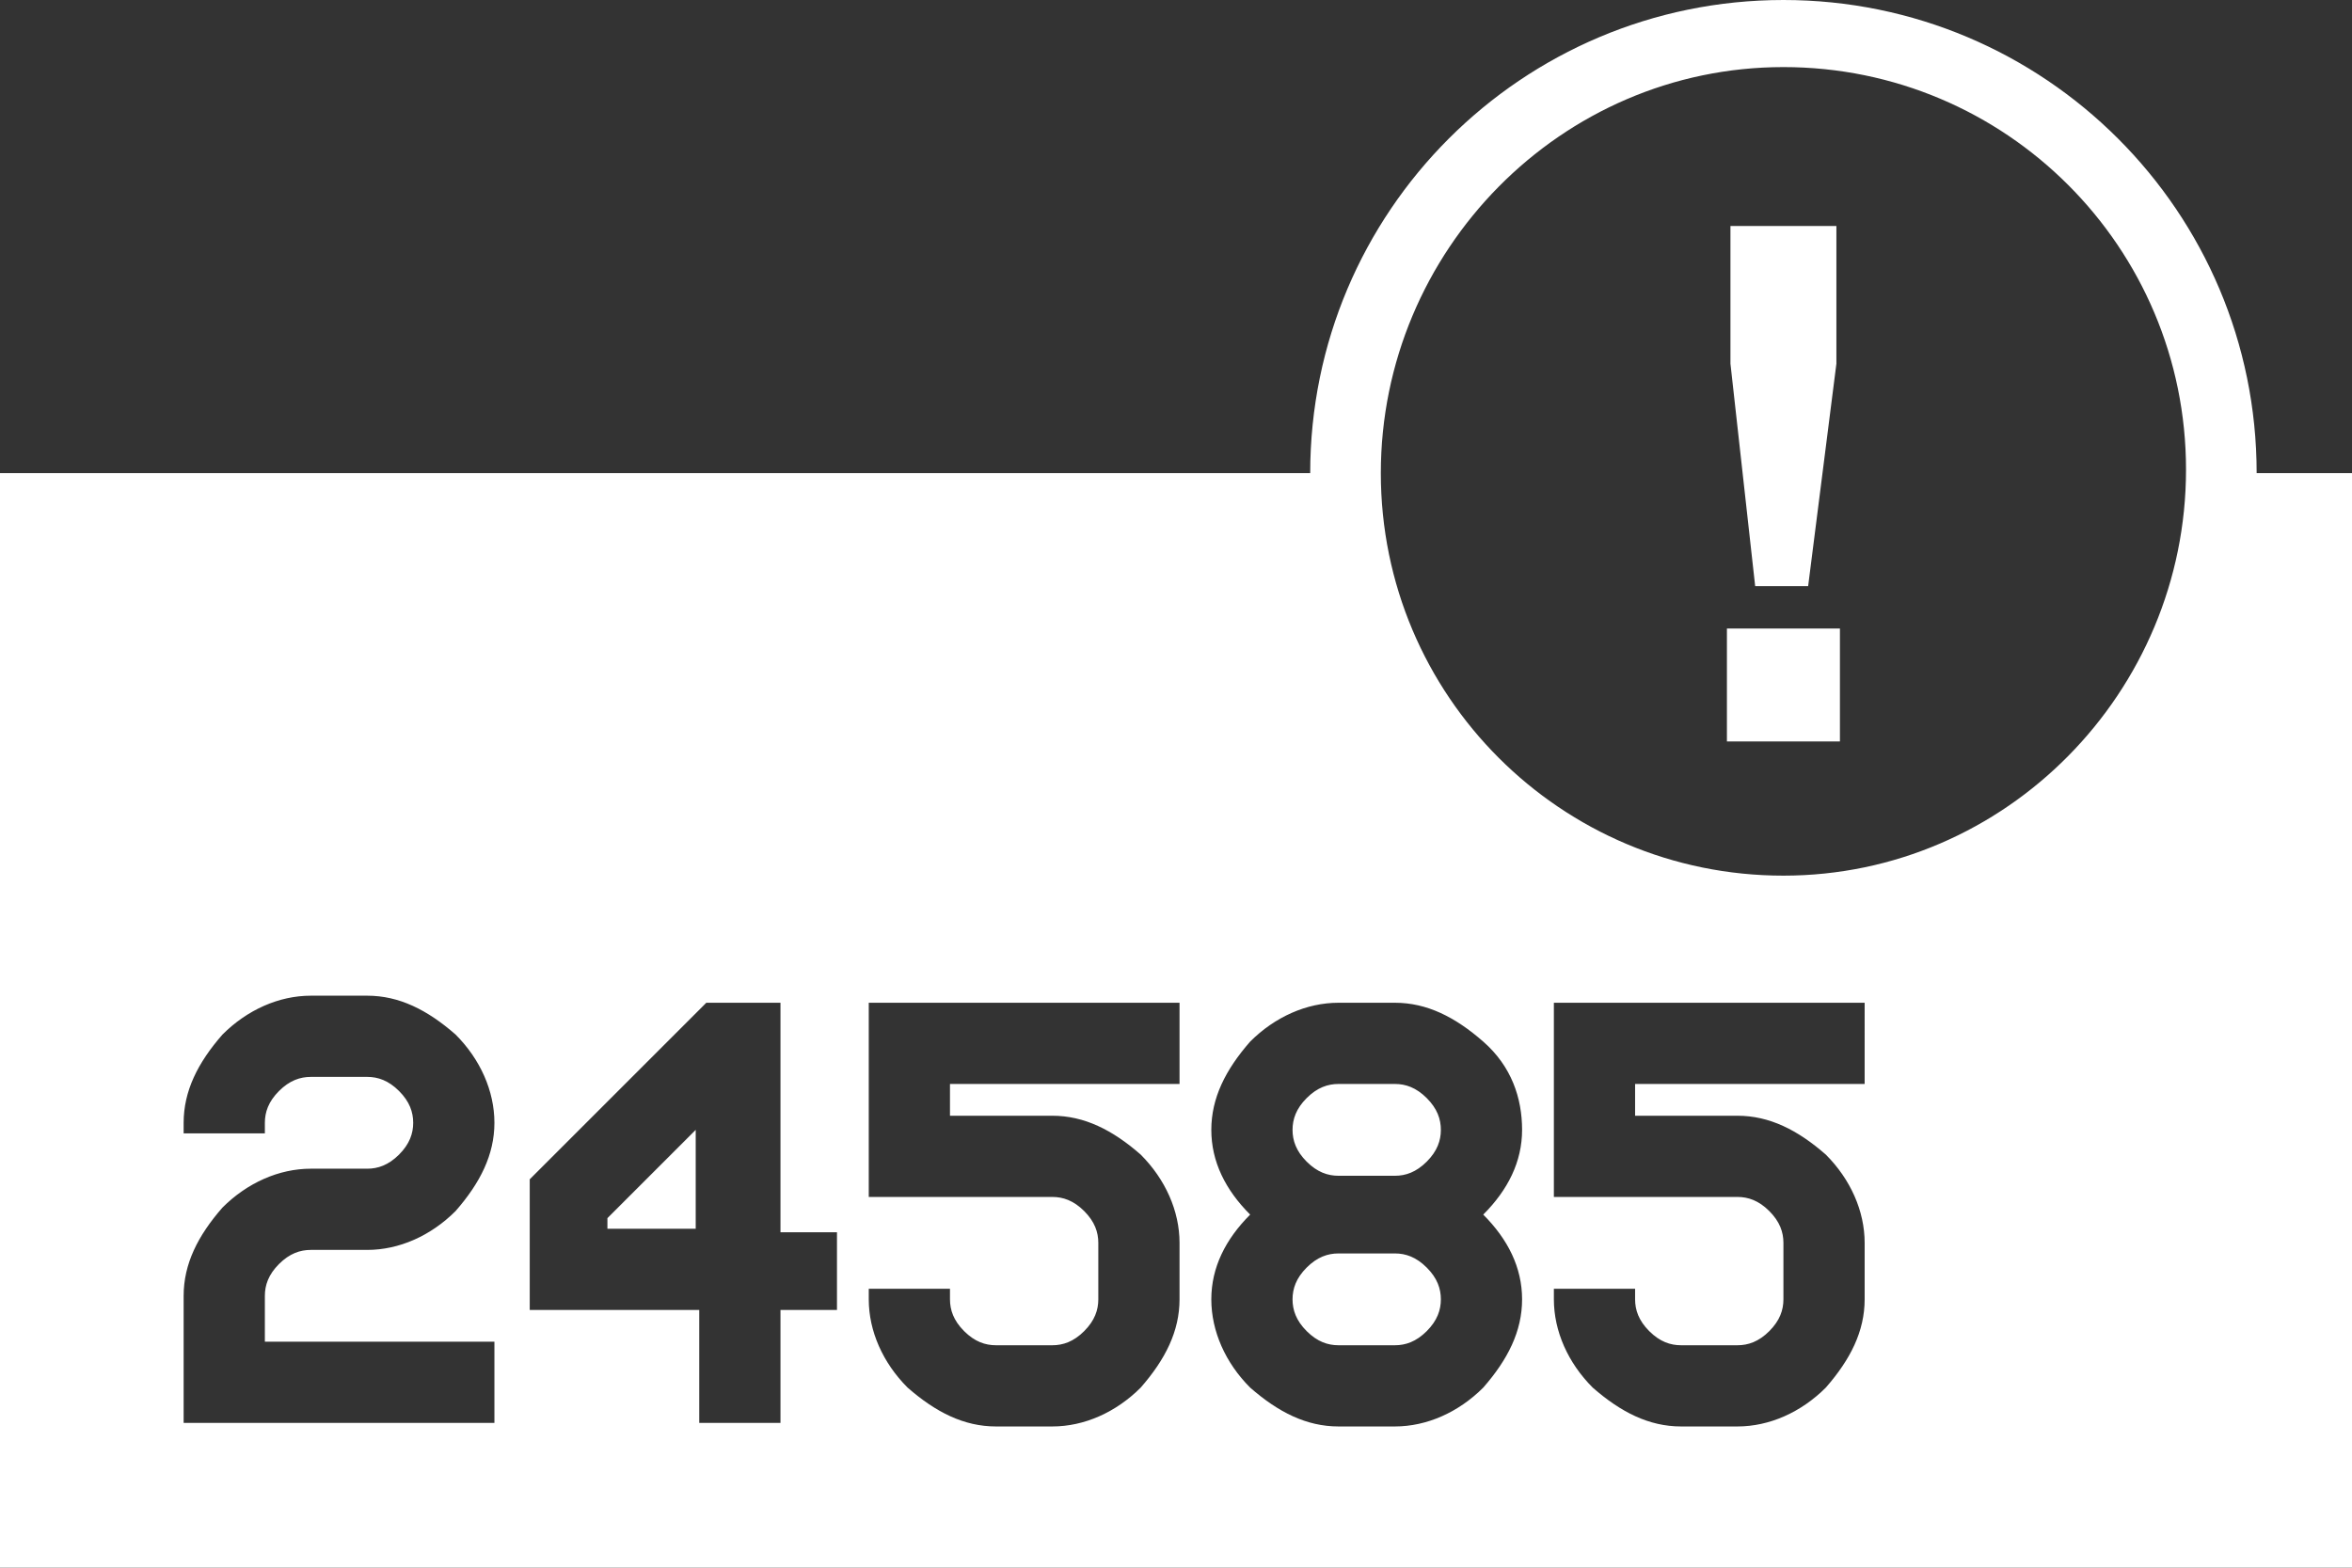 <!-- Generator: Adobe Illustrator 25.2.1, SVG Export Plug-In  --><svg xmlns="http://www.w3.org/2000/svg" xmlns:xlink="http://www.w3.org/1999/xlink" version="1.1" x="0px" y="0px" width="66px" height="44px" viewBox="0 0 66.6 44.4" style="overflow:visible;enable-background:new 0 0 66.6 44.4;" xml:space="preserve" aria-hidden="true">
<rect x="0" y="0" width="66.6" height="44.4" fill="#333333" stroke="none"/>
<style type="text/css">
	.st0-60a5423204ab2{clip-path:url(#SVGID_2_60a5423204ab2);fill:#FFFFFF;}
	.st1-60a5423204ab2{clip-path:url(#SVGID_4_);fill:#FFFFFF;}
</style>
<defs><linearGradient class="cerosgradient" data-cerosgradient="true" id="CerosGradient_id5391e5c44" gradientUnits="userSpaceOnUse" x1="50%" y1="100%" x2="50%" y2="0%"><stop offset="0%" stop-color="#d1d1d1"/><stop offset="100%" stop-color="#d1d1d1"/></linearGradient><linearGradient/>
</defs>
<g>
	<defs>
		<rect id="SVGID_1_60a5423204ab2" width="66.6" height="44.4"/>
	</defs>
	<clipPath id="SVGID_2_60a5423204ab2">
		<use xlink:href="#SVGID_1_60a5423204ab2" style="overflow:visible;"/>
	</clipPath>
	<path class="st0-60a5423204ab2" d="M50.5,24.8c-6.3,0-11.4-5.1-11.4-11.4S44.2,1.9,50.5,1.9c6.3,0,11.4,5.1,11.4,11.4S56.8,24.8,50.5,24.8    M52.8,30.7h-6.5v0.9h2.9c0.9,0,1.7,0.4,2.5,1.1c0.7,0.7,1.1,1.6,1.1,2.5v1.6c0,0.9-0.4,1.7-1.1,2.5c-0.7,0.7-1.6,1.1-2.5,1.1h-1.6   c-0.9,0-1.7-0.4-2.5-1.1c-0.7-0.7-1.1-1.6-1.1-2.5v-0.3h2.3v0.3c0,0.3,0.1,0.6,0.4,0.9c0.3,0.3,0.6,0.4,0.9,0.4h1.6   c0.3,0,0.6-0.1,0.9-0.4c0.3-0.3,0.4-0.6,0.4-0.9v-1.6c0-0.3-0.1-0.6-0.4-0.9c-0.3-0.3-0.6-0.4-0.9-0.4H44v-5.5h8.8V30.7z    M43.1,36.8c0,0.9-0.4,1.7-1.1,2.5c-0.7,0.7-1.6,1.1-2.5,1.1h-1.6c-0.9,0-1.7-0.4-2.5-1.1c-0.7-0.7-1.1-1.6-1.1-2.5   c0-0.9,0.4-1.7,1.1-2.4c-0.7-0.7-1.1-1.5-1.1-2.4c0-0.9,0.4-1.7,1.1-2.5c0.7-0.7,1.6-1.1,2.5-1.1h1.6c0.9,0,1.7,0.4,2.5,1.1   s1.1,1.6,1.1,2.5c0,0.9-0.4,1.7-1.1,2.4C42.7,35.1,43.1,35.9,43.1,36.8 M33.4,30.7h-6.5v0.9h2.9c0.9,0,1.7,0.4,2.5,1.1   c0.7,0.7,1.1,1.6,1.1,2.5v1.6c0,0.9-0.4,1.7-1.1,2.5c-0.7,0.7-1.6,1.1-2.5,1.1h-1.6c-0.9,0-1.7-0.4-2.5-1.1   c-0.7-0.7-1.1-1.6-1.1-2.5v-0.3h2.3v0.3c0,0.3,0.1,0.6,0.4,0.9c0.3,0.3,0.6,0.4,0.9,0.4h1.6c0.3,0,0.6-0.1,0.9-0.4   c0.3-0.3,0.4-0.6,0.4-0.9v-1.6c0-0.3-0.1-0.6-0.4-0.9c-0.3-0.3-0.6-0.4-0.9-0.4h-5.2v-5.5h8.8V30.7z M23.7,37.1h-1.6v3.2h-2.3v-3.2   h-4.8v-3.7l5-5h2.1v6.5h1.6V37.1z M14,38v2.3H5.2v-3.6c0-0.9,0.4-1.7,1.1-2.5c0.7-0.7,1.6-1.1,2.5-1.1h1.6c0.3,0,0.6-0.1,0.9-0.4   c0.3-0.3,0.4-0.6,0.4-0.9c0-0.3-0.1-0.6-0.4-0.9c-0.3-0.3-0.6-0.4-0.9-0.4H8.8c-0.3,0-0.6,0.1-0.9,0.4c-0.3,0.3-0.4,0.6-0.4,0.9   v0.3H5.2v-0.3c0-0.9,0.4-1.7,1.1-2.5c0.7-0.7,1.6-1.1,2.5-1.1h1.6c0.9,0,1.7,0.4,2.5,1.1c0.7,0.7,1.1,1.6,1.1,2.5   c0,0.9-0.4,1.7-1.1,2.5c-0.7,0.7-1.6,1.1-2.5,1.1H8.8c-0.3,0-0.6,0.1-0.9,0.4c-0.3,0.3-0.4,0.6-0.4,0.9V38H14z M63.9,13.4   C63.9,6,57.9,0,50.5,0S37.1,6,37.1,13.4H0v31.1h66.6V13.4H63.9z M39.5,30.7h-1.6c-0.3,0-0.6,0.1-0.9,0.4c-0.3,0.3-0.4,0.6-0.4,0.9   c0,0.3,0.1,0.6,0.4,0.9c0.3,0.3,0.6,0.4,0.9,0.4h1.6c0.3,0,0.6-0.1,0.9-0.4c0.3-0.3,0.4-0.6,0.4-0.9c0-0.3-0.1-0.6-0.4-0.9   C40.1,30.8,39.8,30.7,39.5,30.7 M17.2,34.8h2.5V32l-2.5,2.5V34.8z M39.5,35.5h-1.6c-0.3,0-0.6,0.1-0.9,0.4   c-0.3,0.3-0.4,0.6-0.4,0.9c0,0.3,0.1,0.6,0.4,0.9c0.3,0.3,0.6,0.4,0.9,0.4h1.6c0.3,0,0.6-0.1,0.9-0.4c0.3-0.3,0.4-0.6,0.4-0.9   c0-0.3-0.1-0.6-0.4-0.9C40.1,35.6,39.8,35.5,39.5,35.5 M51.2,16.6h-1.5L49,10.3V6.4h3v3.9L51.2,16.6z M52.1,21h-3.2v-3.2h3.2V21z"/>
</g>
</svg>